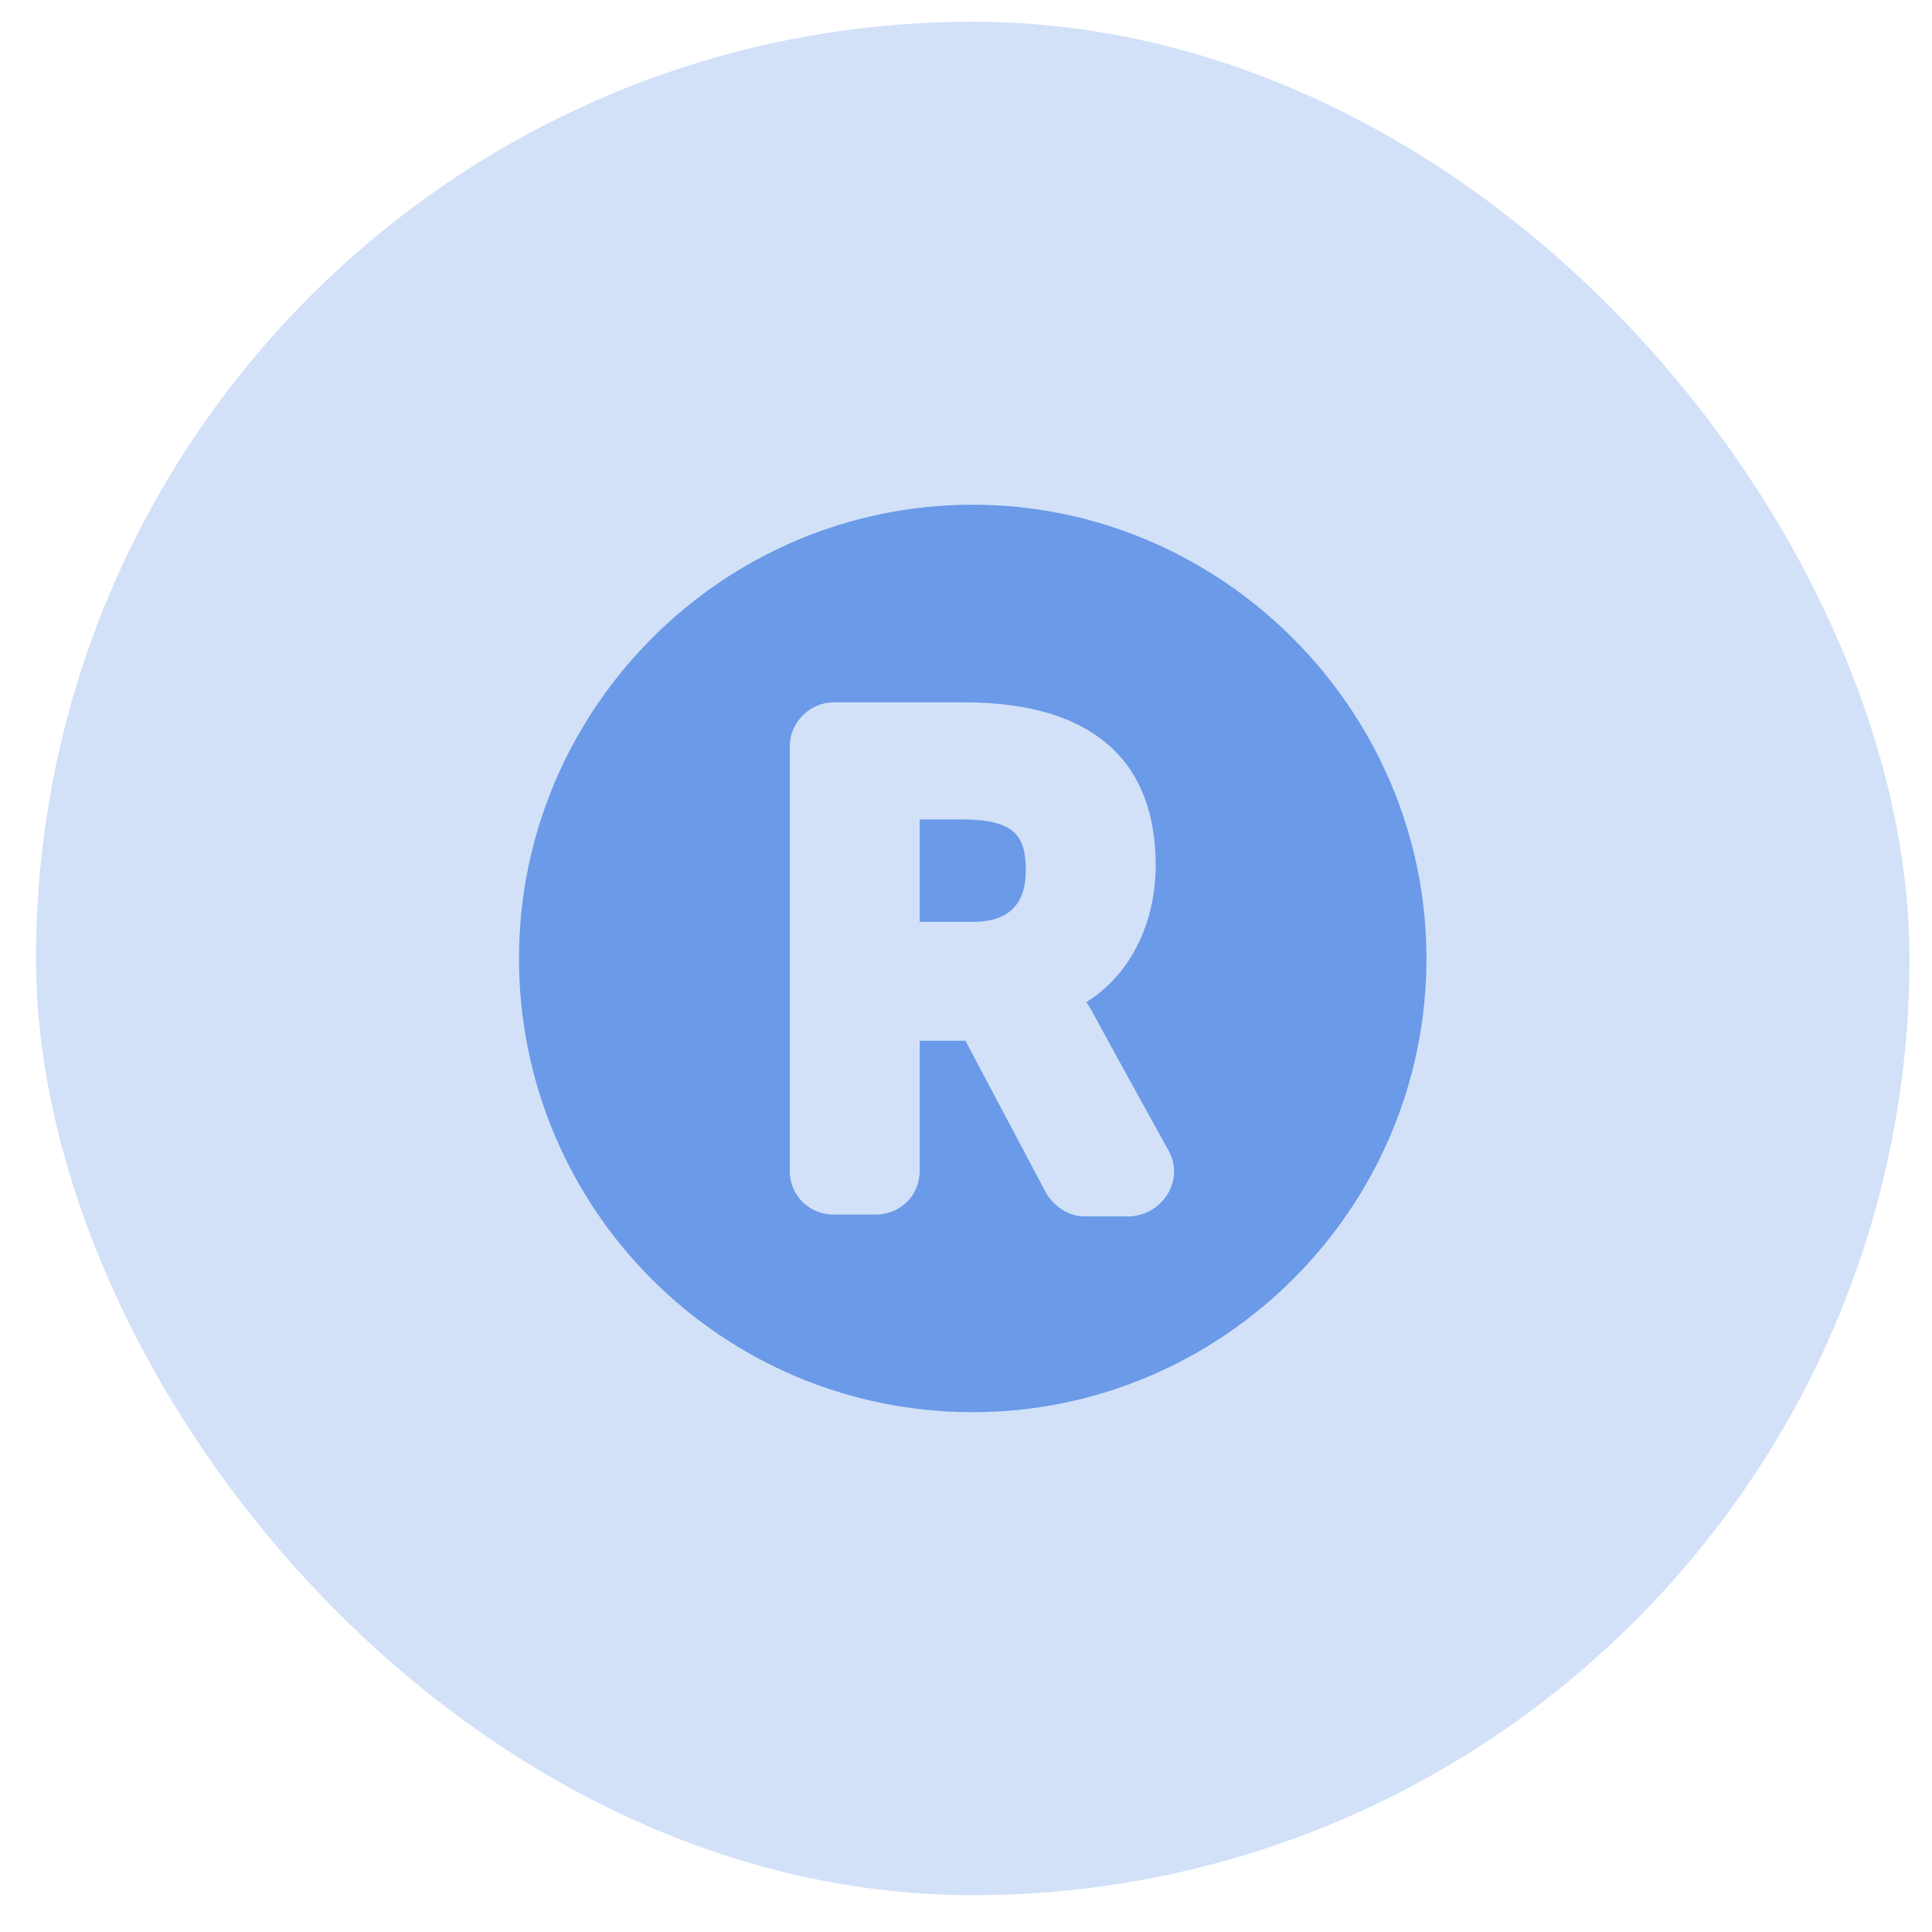 <svg width="33" height="33" viewBox="0 0 33 33" fill="none" xmlns="http://www.w3.org/2000/svg">
<rect x="0.615" y="0.371" width="32" height="32" rx="16" fill="#6A9AE8" fill-opacity="0.3"/>
<path d="M17.521 14.871C17.521 15.465 17.209 15.746 16.615 15.746H15.709V13.996H16.427C17.334 13.996 17.521 14.277 17.521 14.871ZM24.365 16.371C24.365 20.652 20.865 24.121 16.615 24.121C12.334 24.121 8.865 20.652 8.865 16.371C8.865 12.121 12.334 8.621 16.615 8.621C20.865 8.621 24.365 12.121 24.365 16.371ZM19.959 19.652C18.49 16.996 18.615 17.183 18.552 17.121C19.302 16.652 19.74 15.777 19.74 14.777C19.74 13.09 18.771 11.996 16.459 11.996H14.24C13.834 11.996 13.49 12.34 13.49 12.746V19.996C13.49 20.433 13.834 20.746 14.24 20.746H14.959C15.365 20.746 15.709 20.433 15.709 19.996V17.777H16.49L17.865 20.371C17.99 20.59 18.24 20.777 18.521 20.777H19.302C19.865 20.746 20.24 20.152 19.959 19.652Z" fill="#6A9AE8"/>
</svg>
